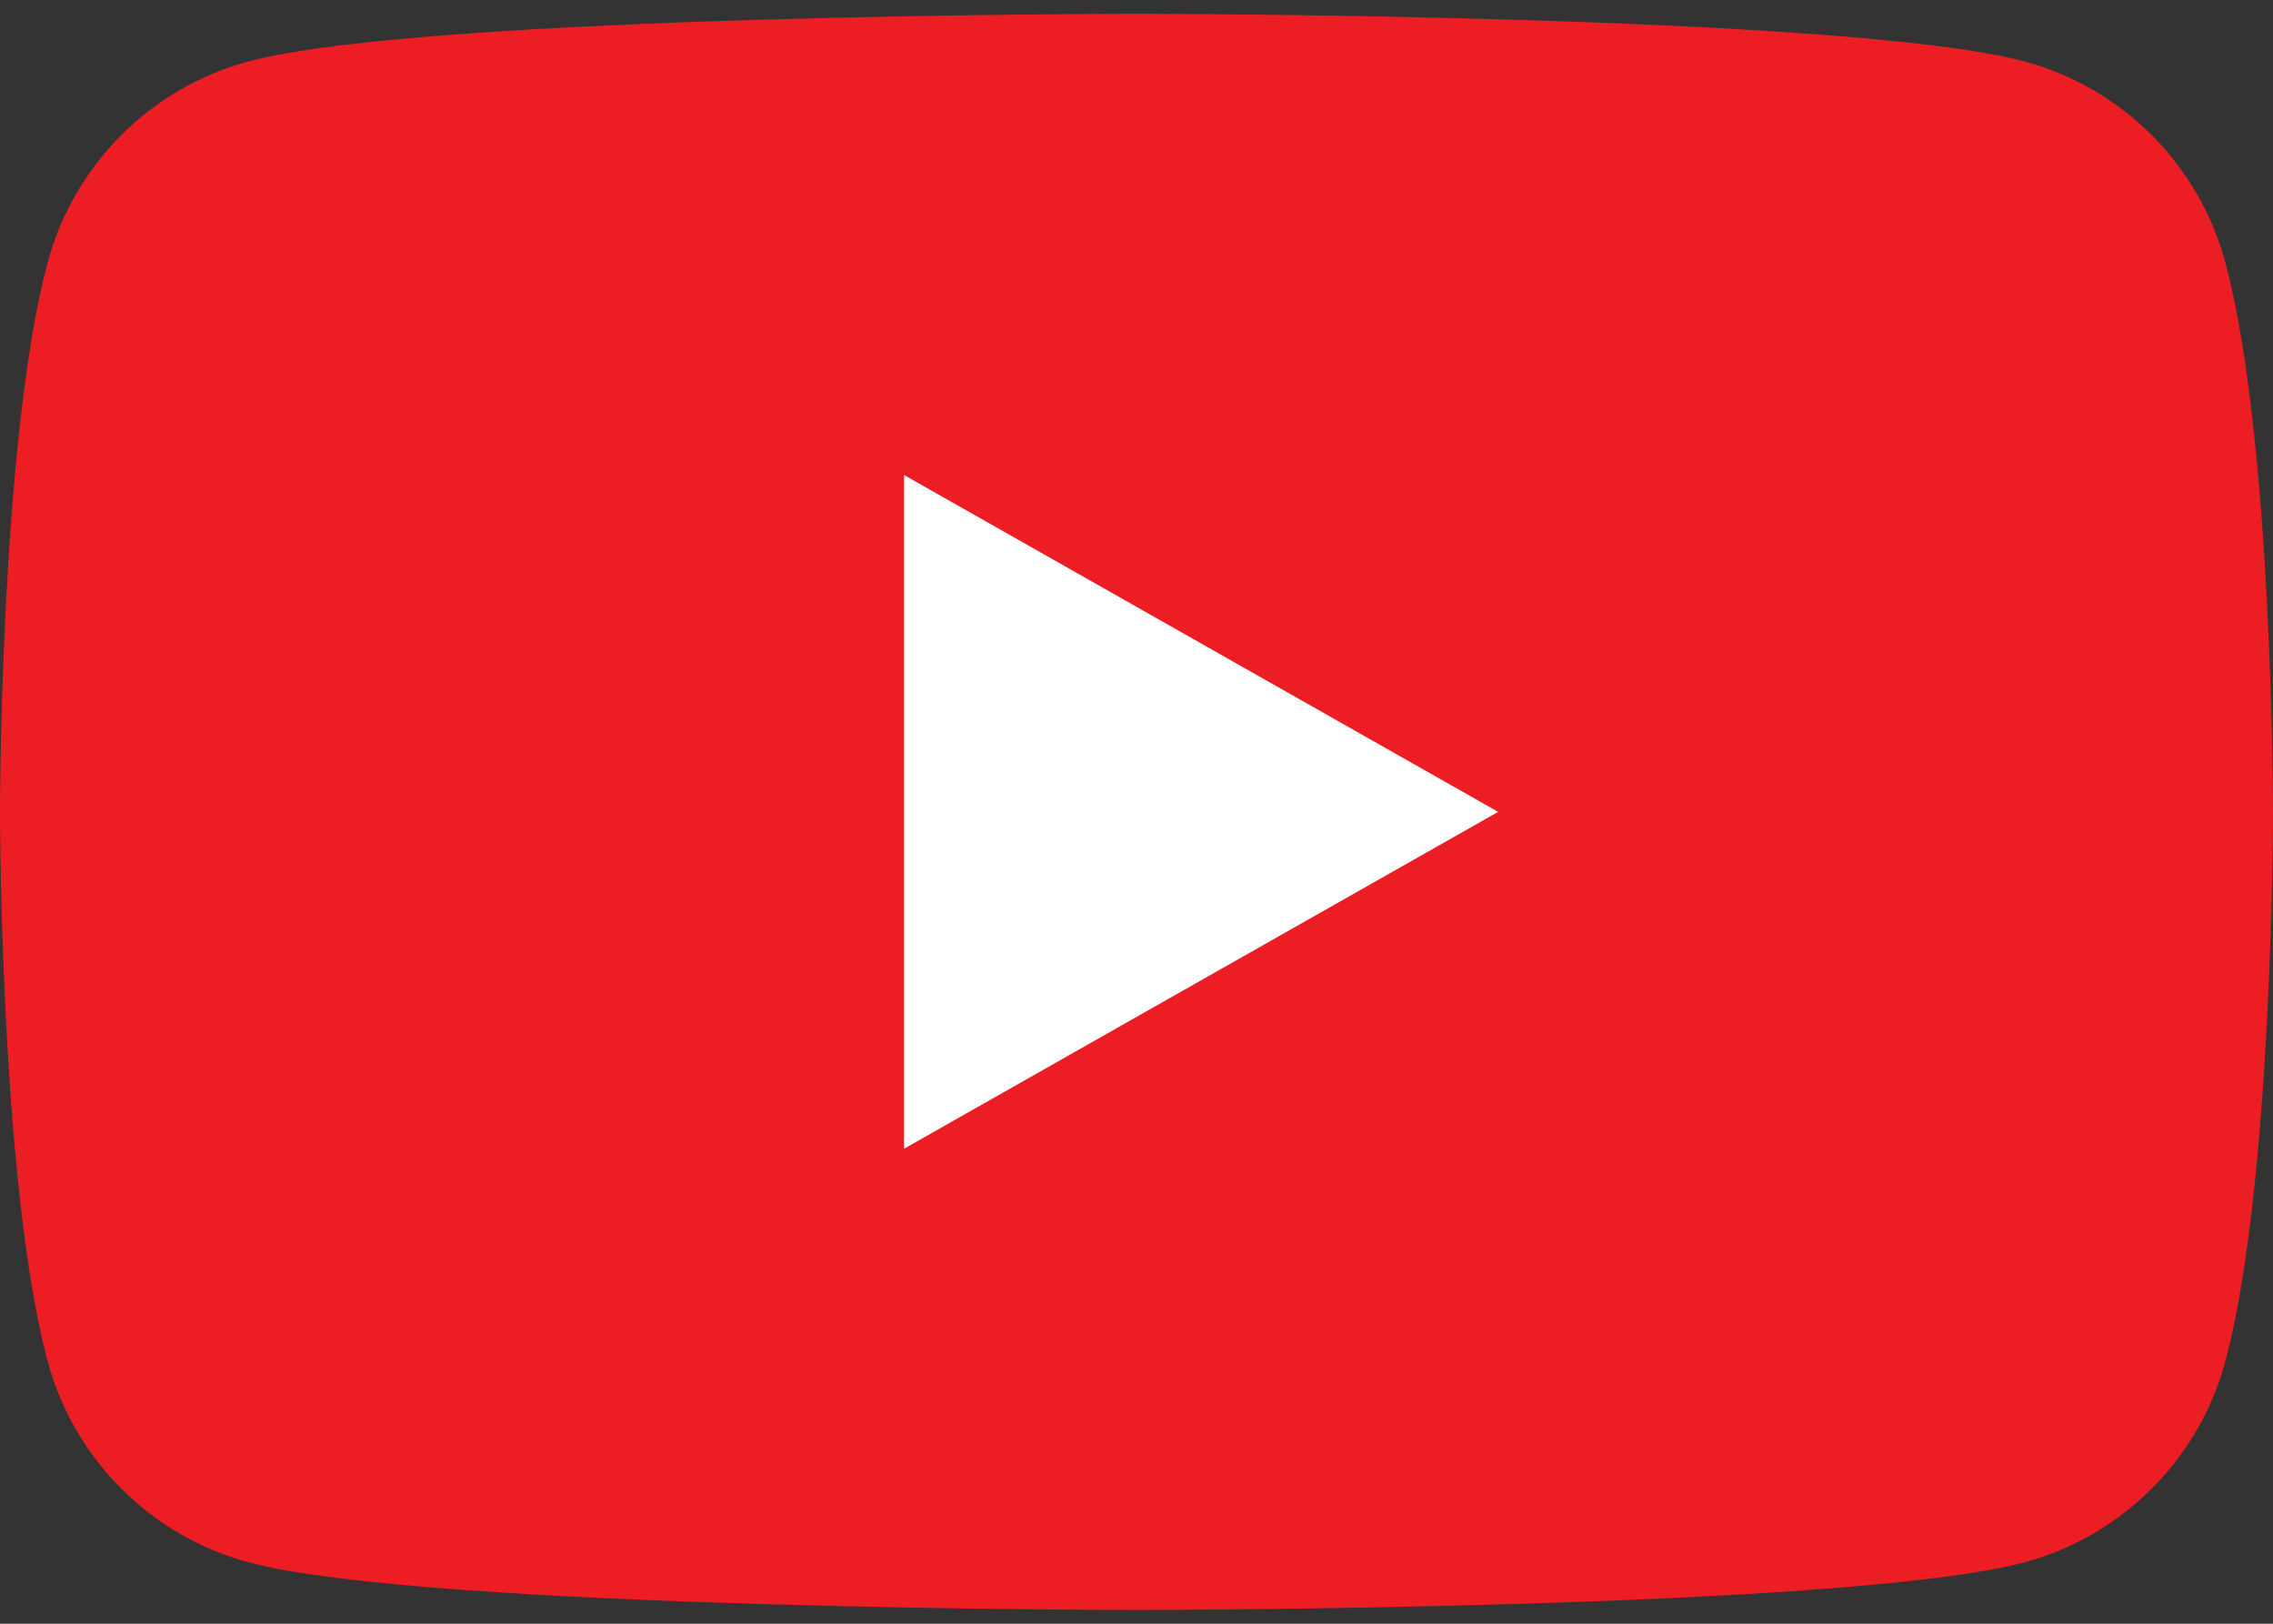 <svg width="28" height="20" viewBox="0 0 28 20" fill="none" xmlns="http://www.w3.org/2000/svg">
<rect x="0" y="0" width="28" height="20" fill="#333333" stroke="none"/>
<g clip-path="url(#clip0_562_506)">
<path d="M27.415 3.24C27.093 2.031 26.144 1.08 24.939 0.757C22.756 0.17 14 0.17 14 0.17C14 0.17 5.244 0.17 3.061 0.757C1.856 1.08 0.907 2.031 0.585 3.24C0 5.43 0 10 0 10C0 10 0 14.569 0.585 16.76C0.907 17.968 1.856 18.92 3.061 19.243C5.244 19.83 14 19.83 14 19.83C14 19.83 22.756 19.83 24.939 19.243C26.144 18.92 27.093 17.968 27.415 16.76C28 14.569 28 10 28 10C28 10 28 5.43 27.415 3.24Z" fill="#ED1D24"/>
<path d="M11.137 14.149L18.455 10L11.137 5.851V14.149Z" fill="white"/>
</g>
<defs>
<clipPath id="clip0_562_506">
<rect width="28" height="19.66" fill="white" transform="translate(0 0.17)"/>
</clipPath>
</defs>
</svg>
